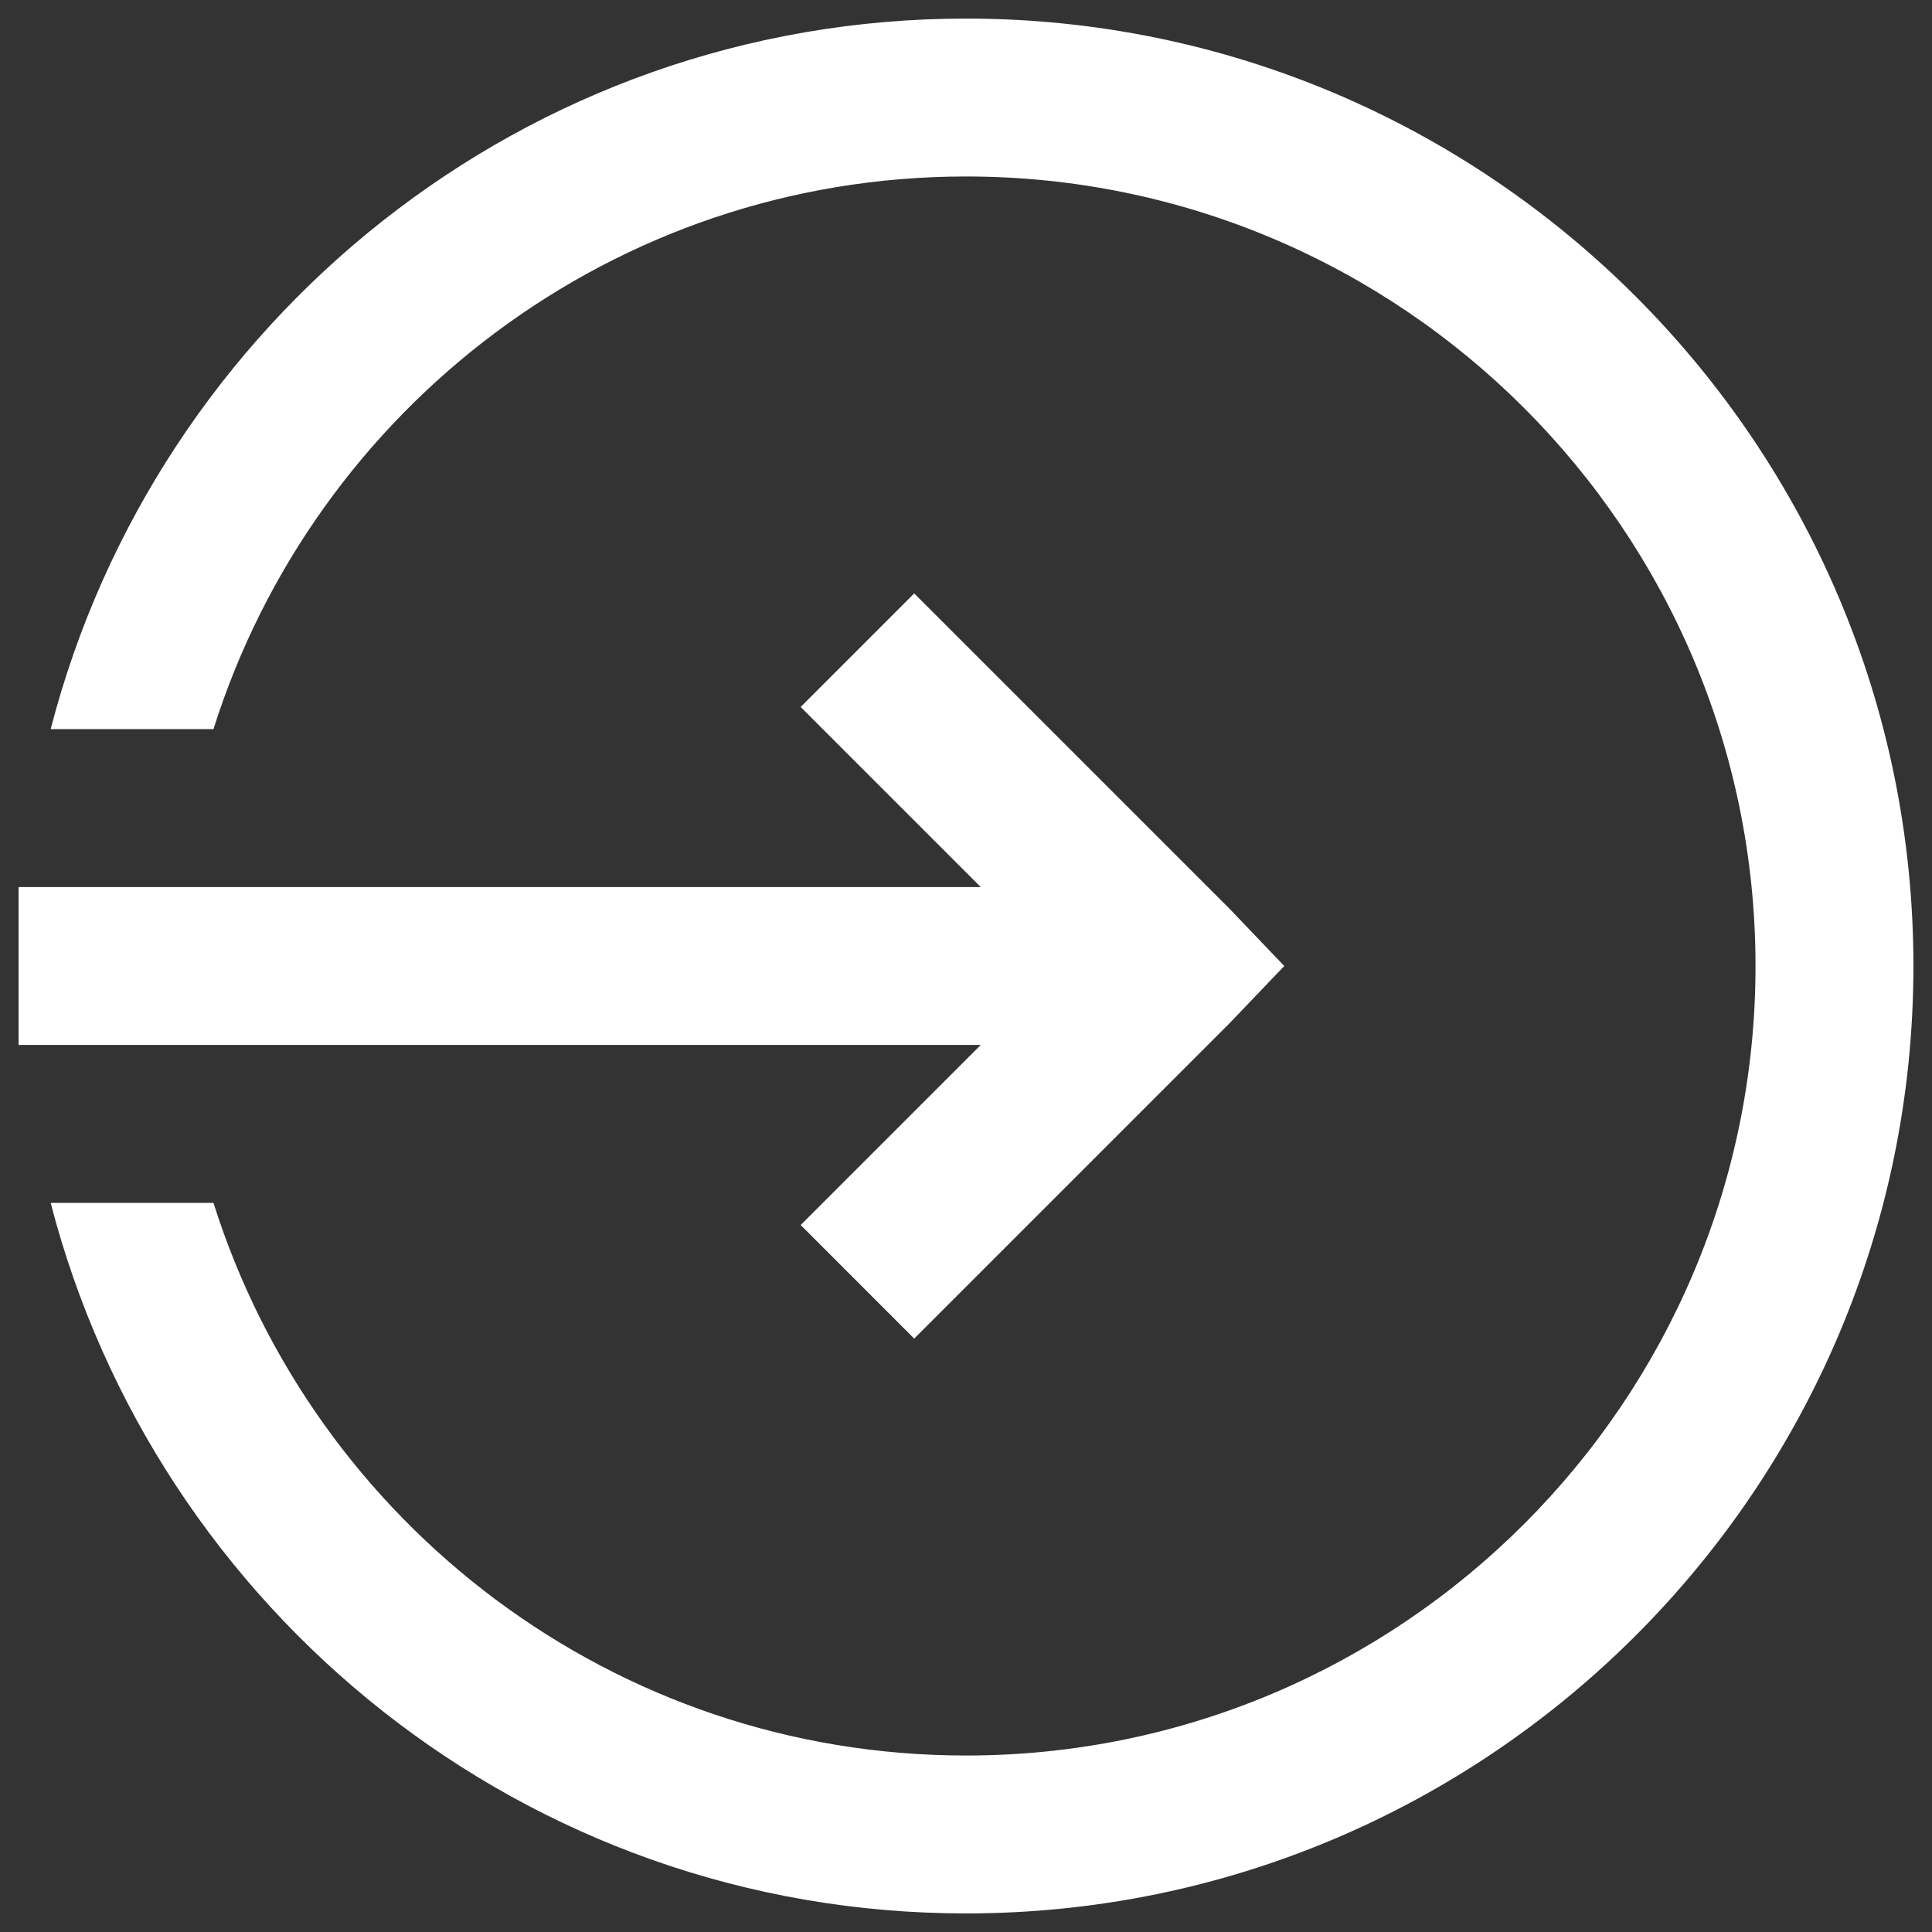 <svg width="26" height="26" viewBox="0 0 26 26" fill="none" xmlns="http://www.w3.org/2000/svg">
<rect x="0" y="0" width="26" height="26" fill="#333333" stroke="none"/>
<path d="M13 0.25C7.073 0.25 2.101 4.322 0.682 9.812H2.873C4.23 5.504 8.252 2.375 13 2.375C18.86 2.375 23.625 7.14 23.625 13C23.625 18.86 18.86 23.625 13 23.625C8.252 23.625 4.23 20.496 2.873 16.188H0.682C2.101 21.678 7.073 25.75 13 25.75C20.031 25.75 25.75 20.031 25.75 13C25.75 5.969 20.031 0.25 13 0.25ZM12.303 7.986L10.775 9.514L13.199 11.938H0.25V14.062H13.199L10.775 16.486L12.303 18.014L16.553 13.764L17.283 13L16.553 12.236L12.303 7.986Z" fill="white"/>
</svg>
